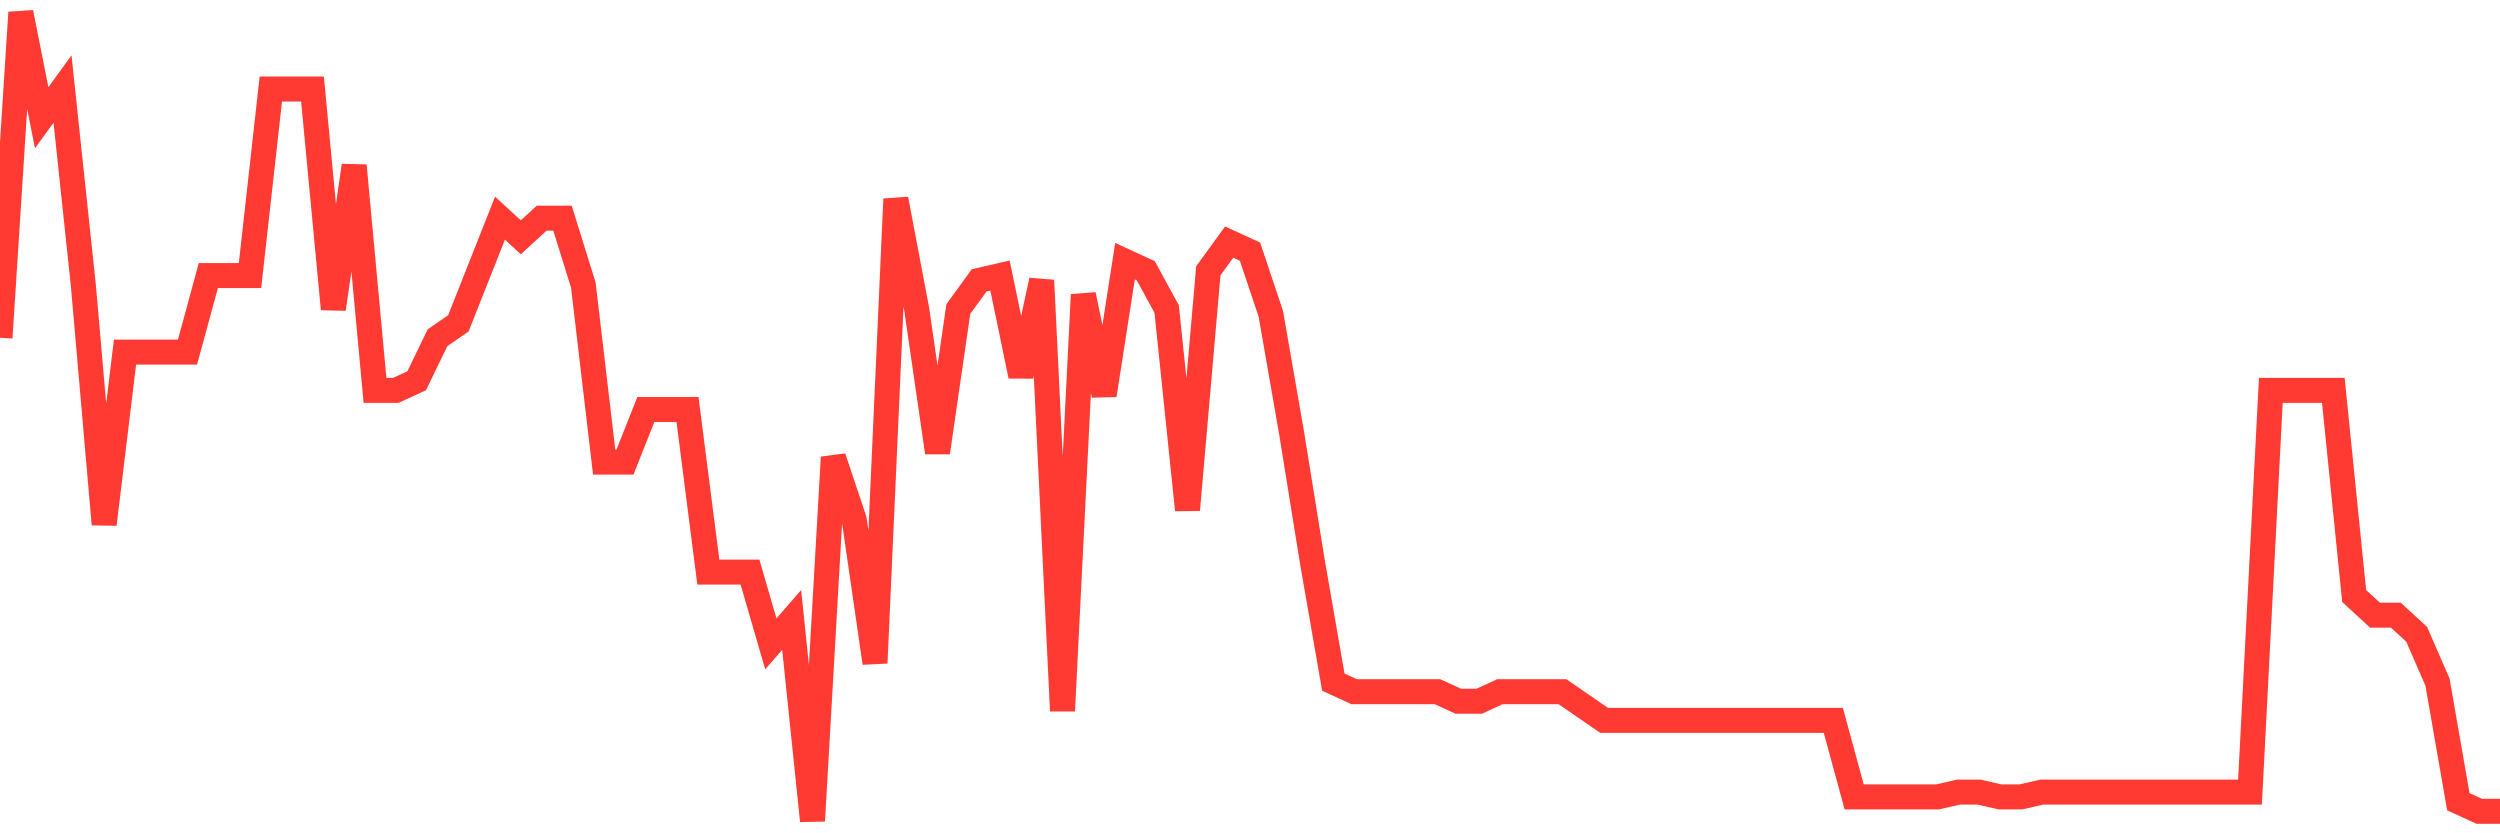 <svg
  xmlns="http://www.w3.org/2000/svg"
  xmlns:xlink="http://www.w3.org/1999/xlink"
  width="120"
  height="40"
  viewBox="0 0 120 40"
  preserveAspectRatio="none"
>
  <polyline
    points="0,16.212 1,0.6 2,5.651 3,4.273 4,13.686 5,25.166 6,16.901 7,16.901 8,16.901 9,16.901 10,13.227 11,13.227 12,13.227 13,4.273 14,4.273 15,4.273 16,14.834 17,7.947 18,18.737 19,18.737 20,18.278 21,16.212 22,15.523 23,12.998 24,10.472 25,11.391 26,10.472 27,10.472 28,13.686 29,22.181 30,22.181 31,19.656 32,19.656 33,19.656 34,27.462 35,27.462 36,27.462 37,30.905 38,29.757 39,39.4 40,21.951 41,24.936 42,31.824 43,9.554 44,14.834 45,21.722 46,14.834 47,13.457 48,13.227 49,18.049 50,13.457 51,34.12 52,14.146 53,18.967 54,12.538 55,12.998 56,14.834 57,24.477 58,12.998 59,11.62 60,12.079 61,15.064 62,20.804 63,27.002 64,32.742 65,33.201 66,33.201 67,33.201 68,33.201 69,33.201 70,33.66 71,33.66 72,33.201 73,33.201 74,33.201 75,33.201 76,33.89 77,34.579 78,34.579 79,34.579 80,34.579 81,34.579 82,34.579 83,34.579 84,34.579 85,34.579 86,34.579 87,34.579 88,34.579 89,38.252 90,38.252 91,38.252 92,38.252 93,38.252 94,38.022 95,38.022 96,38.252 97,38.252 98,38.022 99,38.022 100,38.022 101,38.022 102,38.022 103,38.022 104,38.022 105,38.022 106,38.022 107,38.022 108,38.022 109,18.737 110,18.737 111,18.737 112,18.737 113,28.609 114,29.528 115,29.528 116,30.446 117,32.742 118,38.482 119,38.941 120,38.941"
    fill="none"
    stroke="#ff3a33"
    stroke-width="1.2"
  >
  </polyline>
</svg>